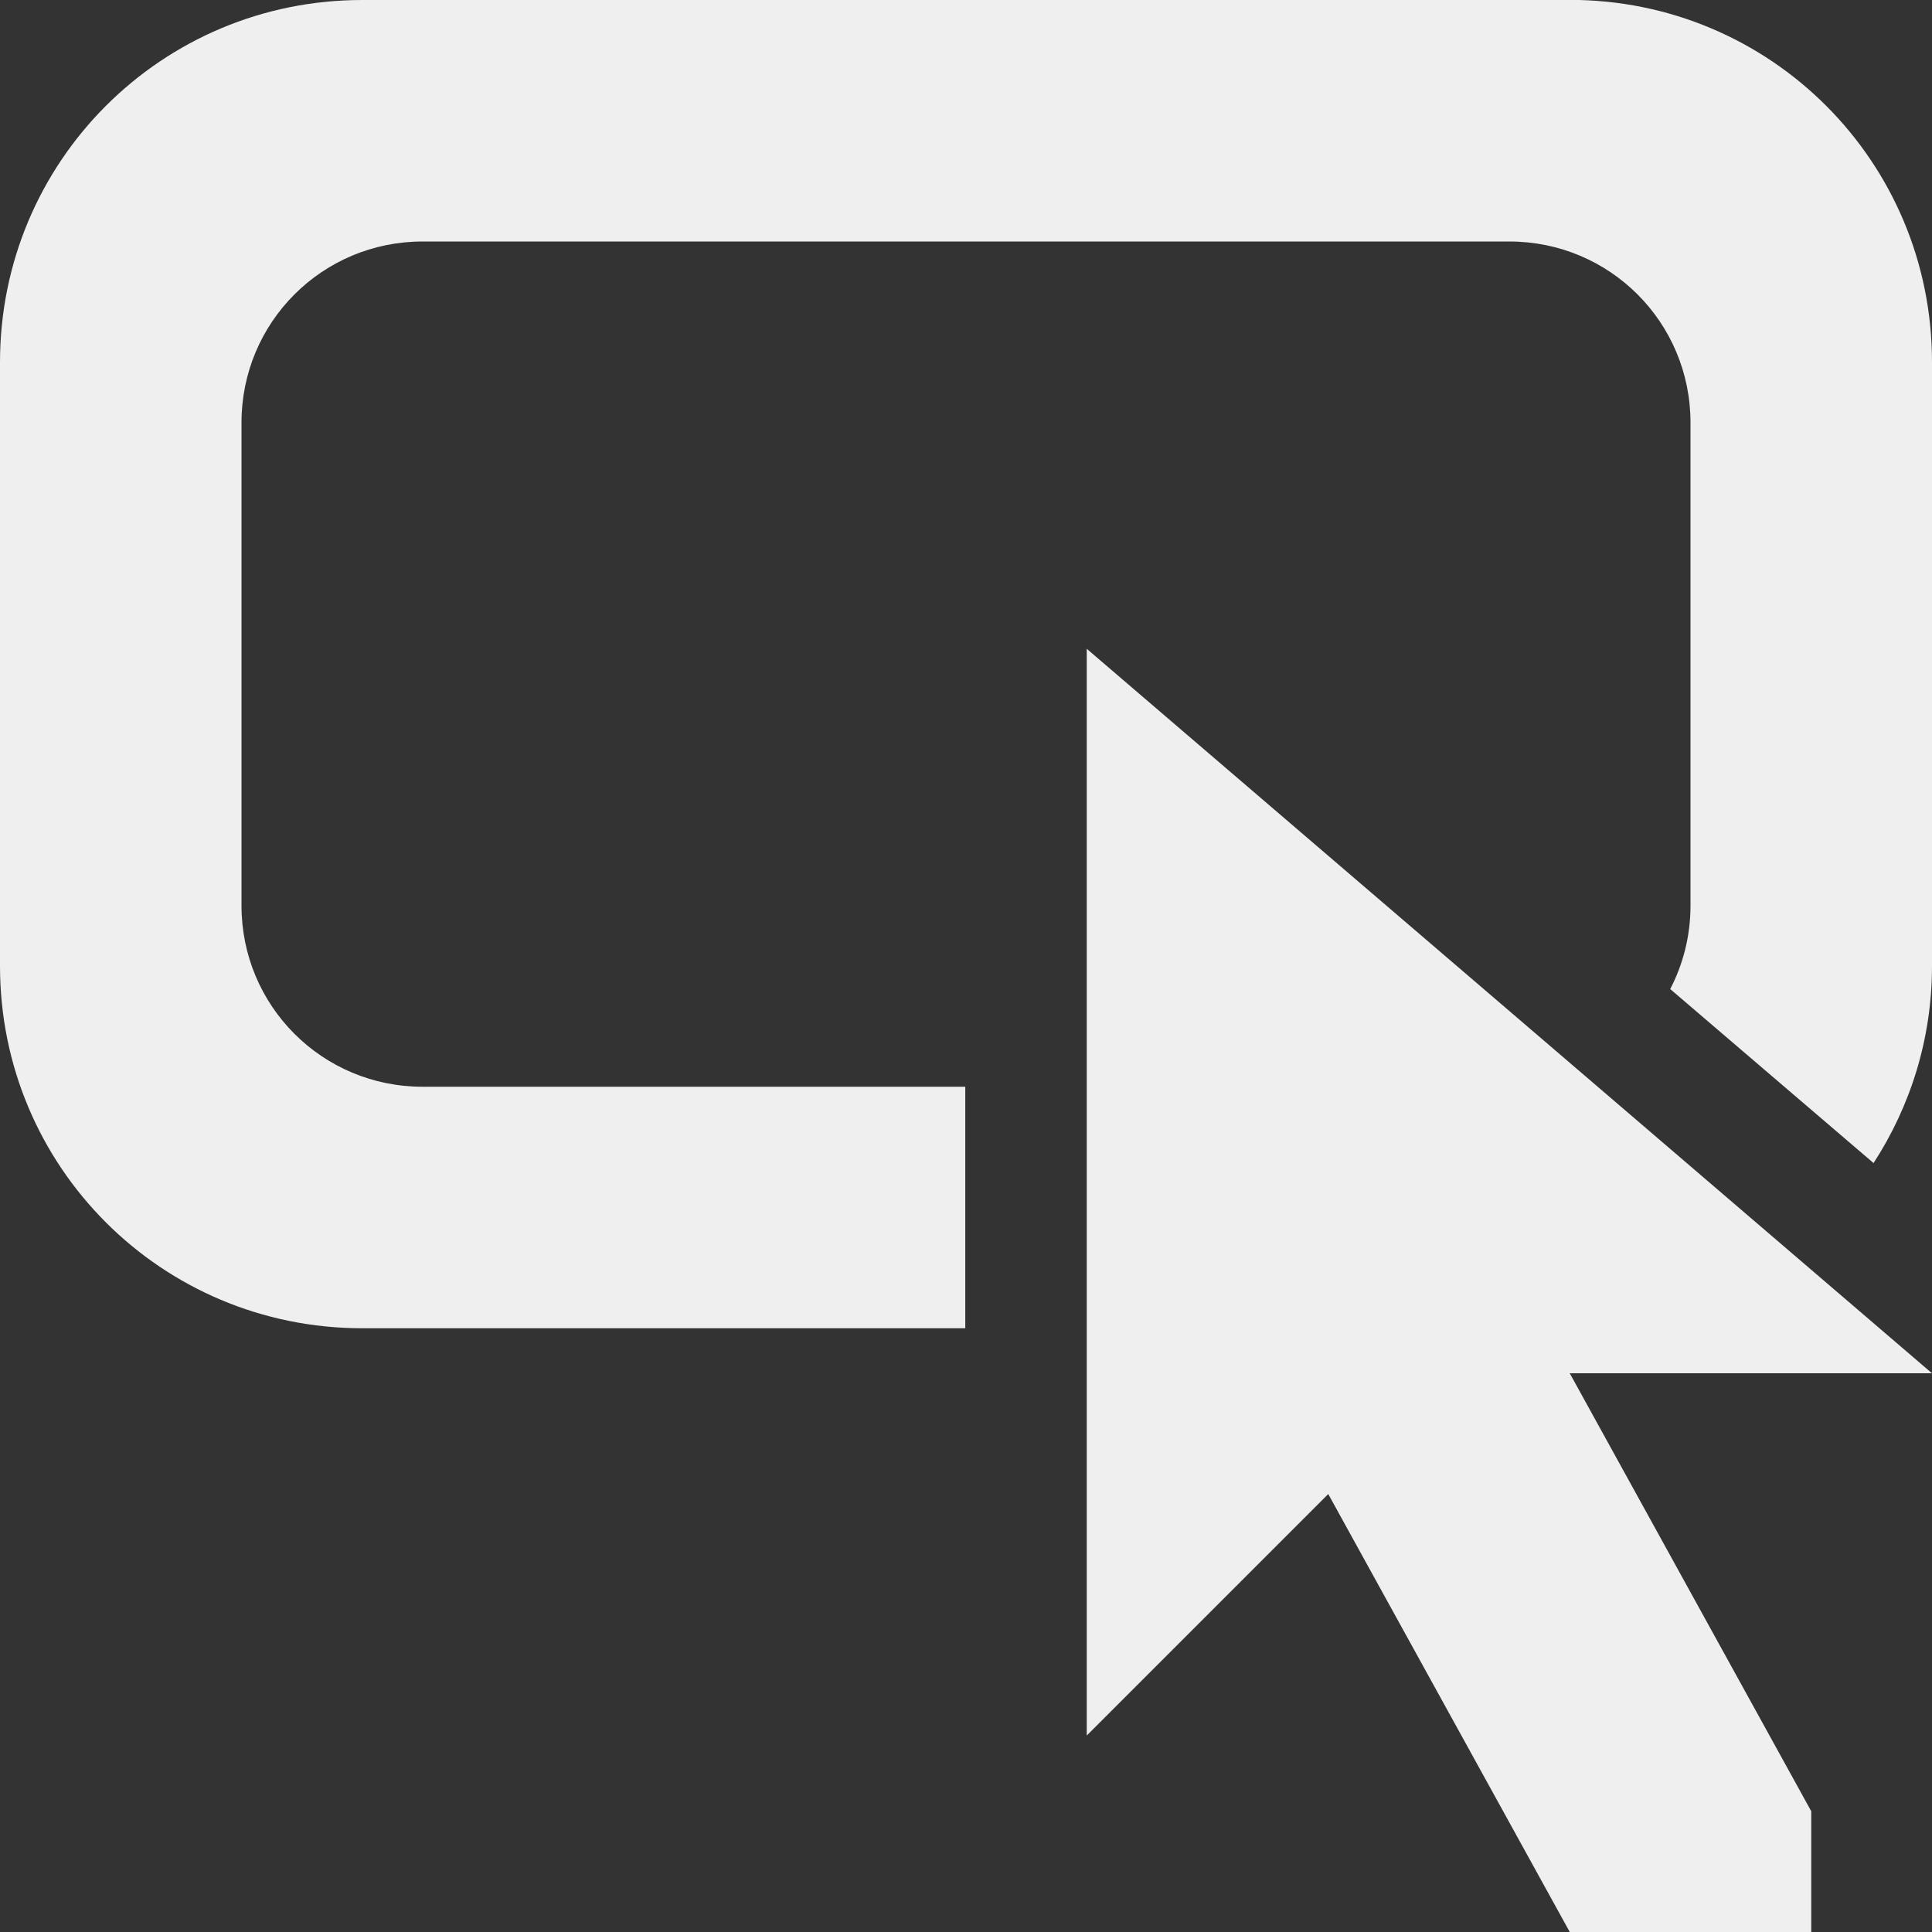 <svg viewBox="0 0 16 16" xmlns="http://www.w3.org/2000/svg"><rect x="0" y="0" width="16" height="16" fill="#333333" stroke="none"/><g fill="#efefef"><path d="m3 0c-1.662 0-3 1.338-3 3v5c0 1.662 1.338 3 3 3h4.994v-2h-4.494c-.831 0-1.5-.669-1.5-1.5v-4c0-.831.669-1.5 1.5-1.5h9c.831 0 1.5.669 1.5 1.5v4c0 .25-.061.485-.168.691l1.684 1.441c.305-.47.484-1.029.484-1.633v-5c0-1.662-1.338-3-3-3z"/><path d="m9 5.373v9l2-2 2 3.627h2v-1l-2-3.627h3z"/></g></svg>